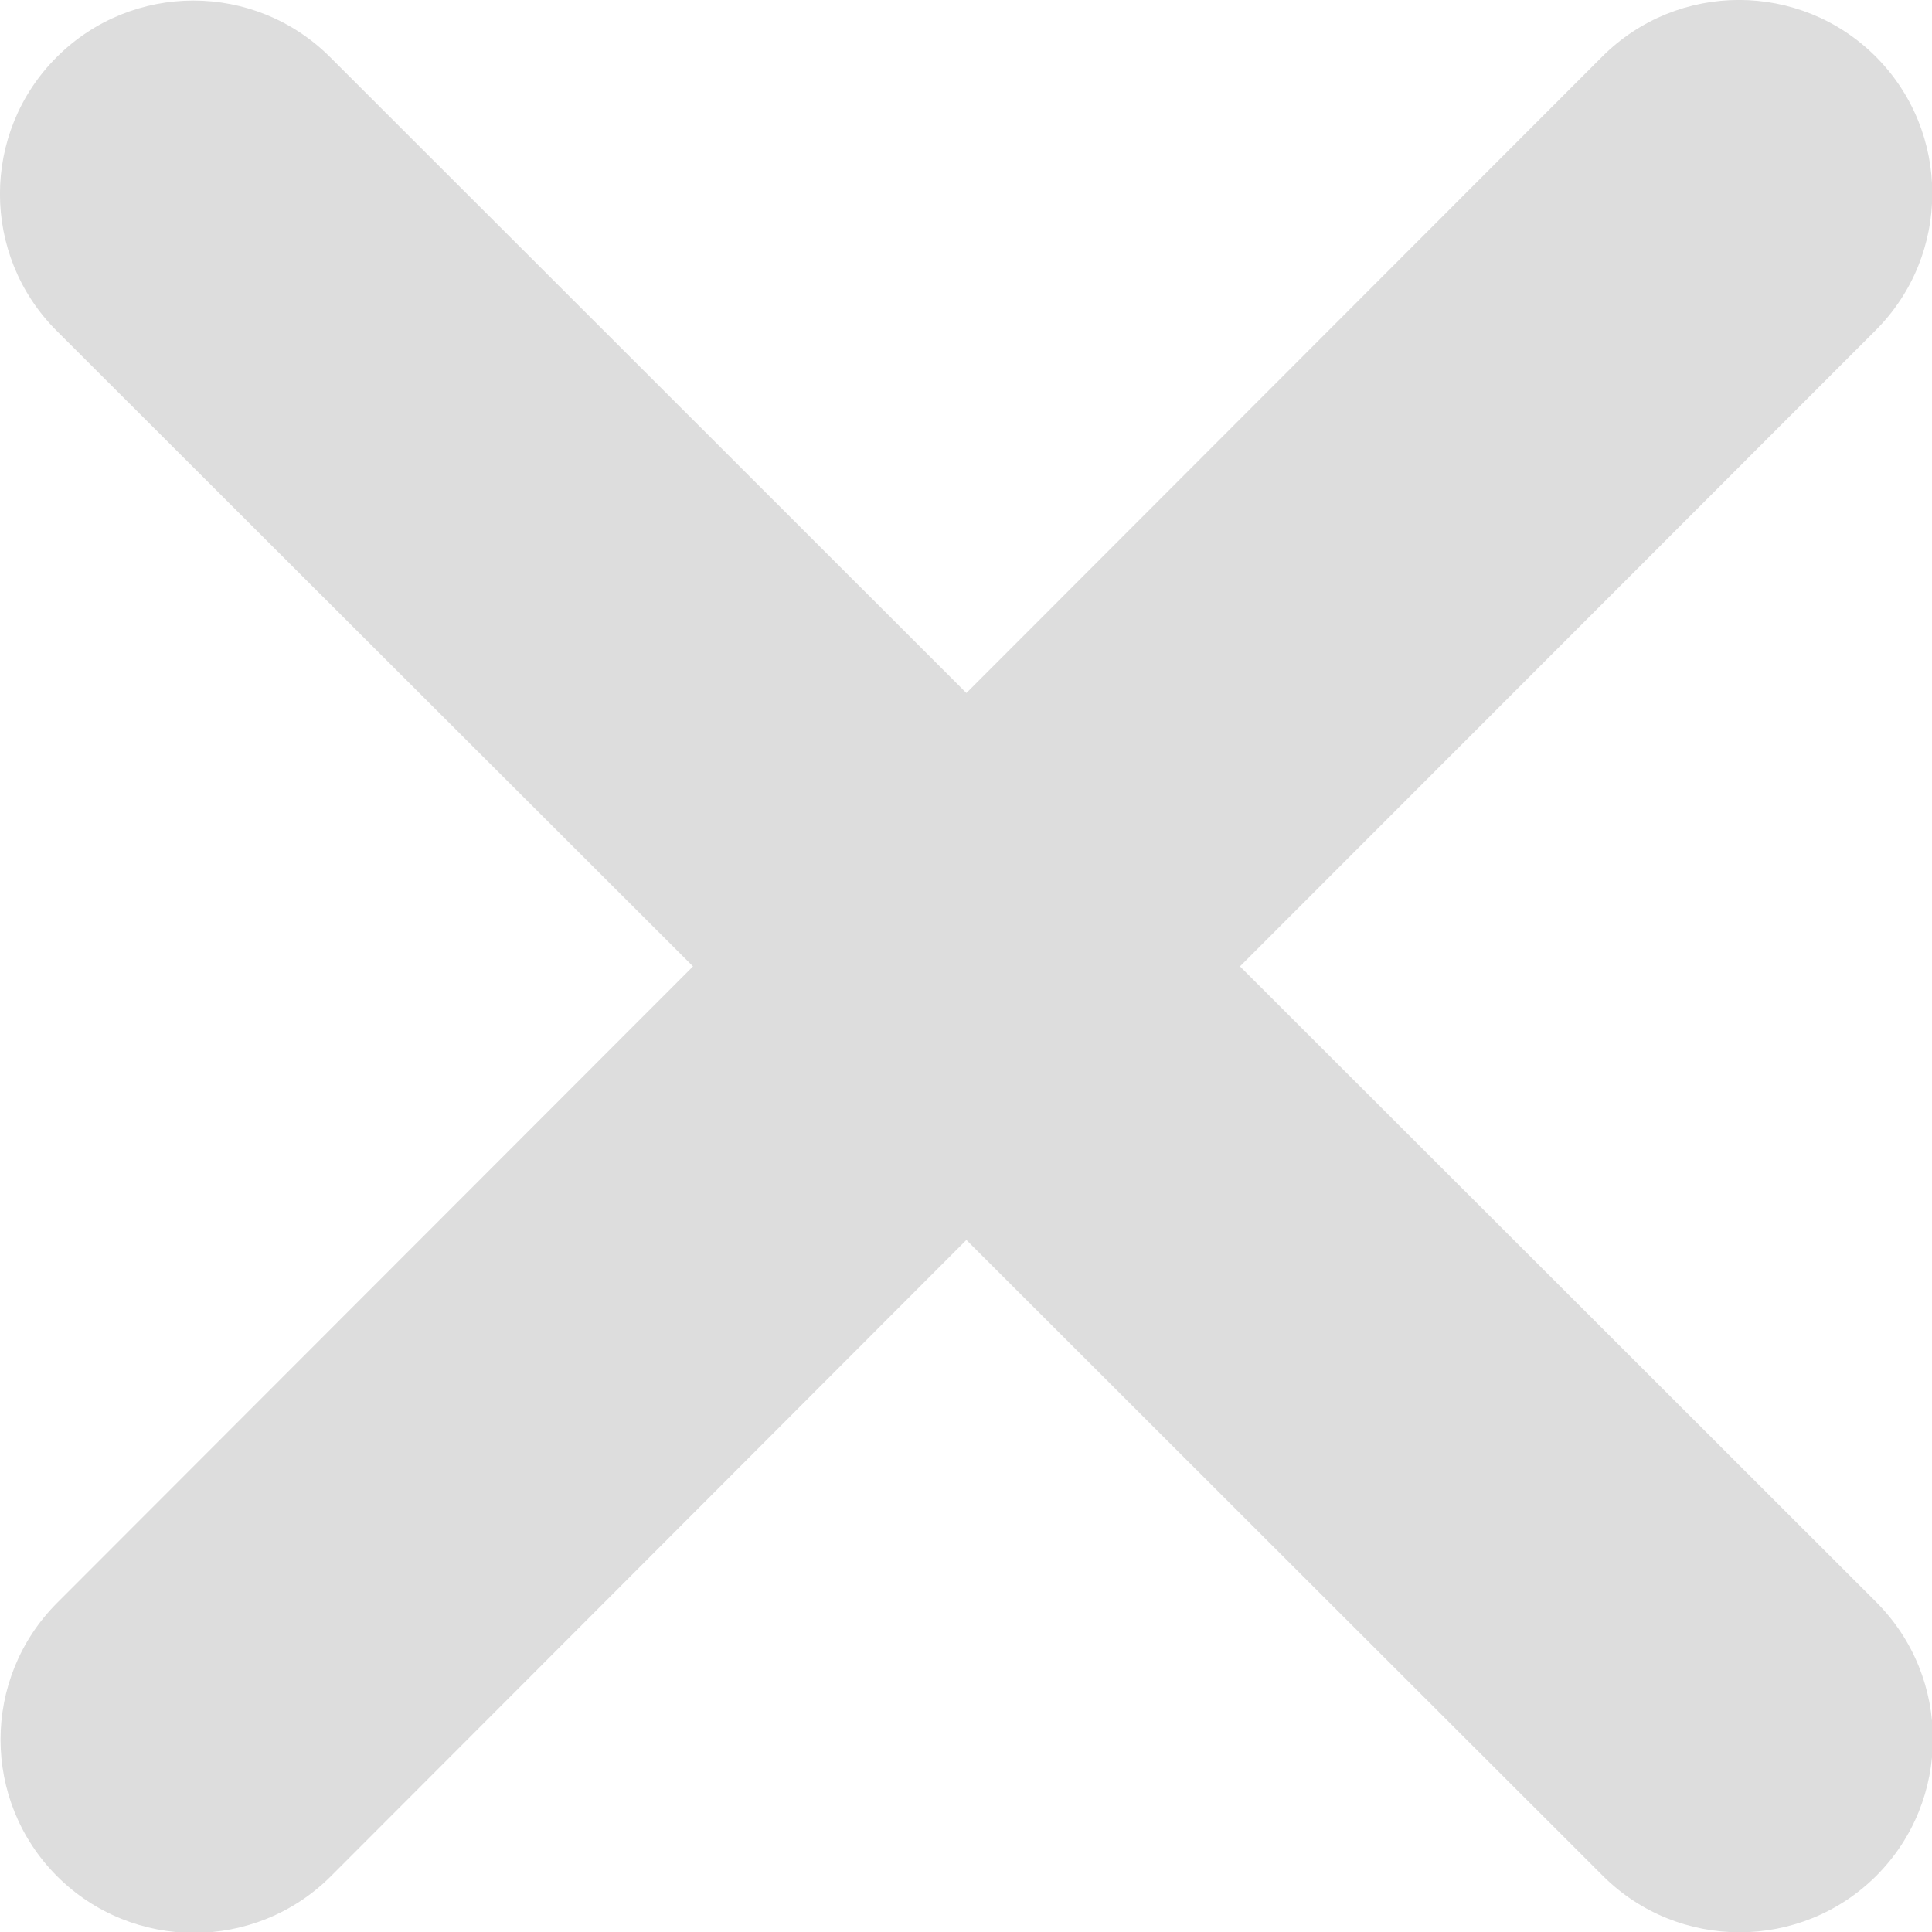 <?xml version="1.0" encoding="UTF-8"?>
<svg width="10px" height="10px" viewBox="0 0 10 10" version="1.1" xmlns="http://www.w3.org/2000/svg" xmlns:xlink="http://www.w3.org/1999/xlink">
    <title></title>
    <g id="Page-1" stroke="none" stroke-width="1" fill="none" fill-rule="evenodd">
        <g id="Map" transform="translate(-353, -177)" fill="#DDDDDD" fill-rule="nonzero">
            <g id="Donate-popup" transform="translate(0, 98)">
                <g id="Close-button" transform="translate(341, 67)">
                    <g id="" transform="translate(12, 12)">
                        <path d="M9.709,1.709 C10.099,1.318 10.099,0.684 9.709,0.293 C9.318,-0.098 8.684,-0.098 8.293,0.293 L5.002,3.587 L1.709,0.296 C1.318,-0.095 0.684,-0.095 0.293,0.296 C-0.098,0.687 -0.098,1.321 0.293,1.712 L3.587,5.002 L0.296,8.296 C-0.095,8.687 -0.095,9.321 0.296,9.712 C0.687,10.102 1.321,10.102 1.712,9.712 L5.002,6.418 L8.296,9.709 C8.687,10.099 9.321,10.099 9.712,9.709 C10.102,9.318 10.102,8.684 9.712,8.293 L6.418,5.002 L9.709,1.709 L9.709,1.709 Z" id="Path"></path>
                    </g>
                </g>
            </g>
        </g>
    </g>
</svg>